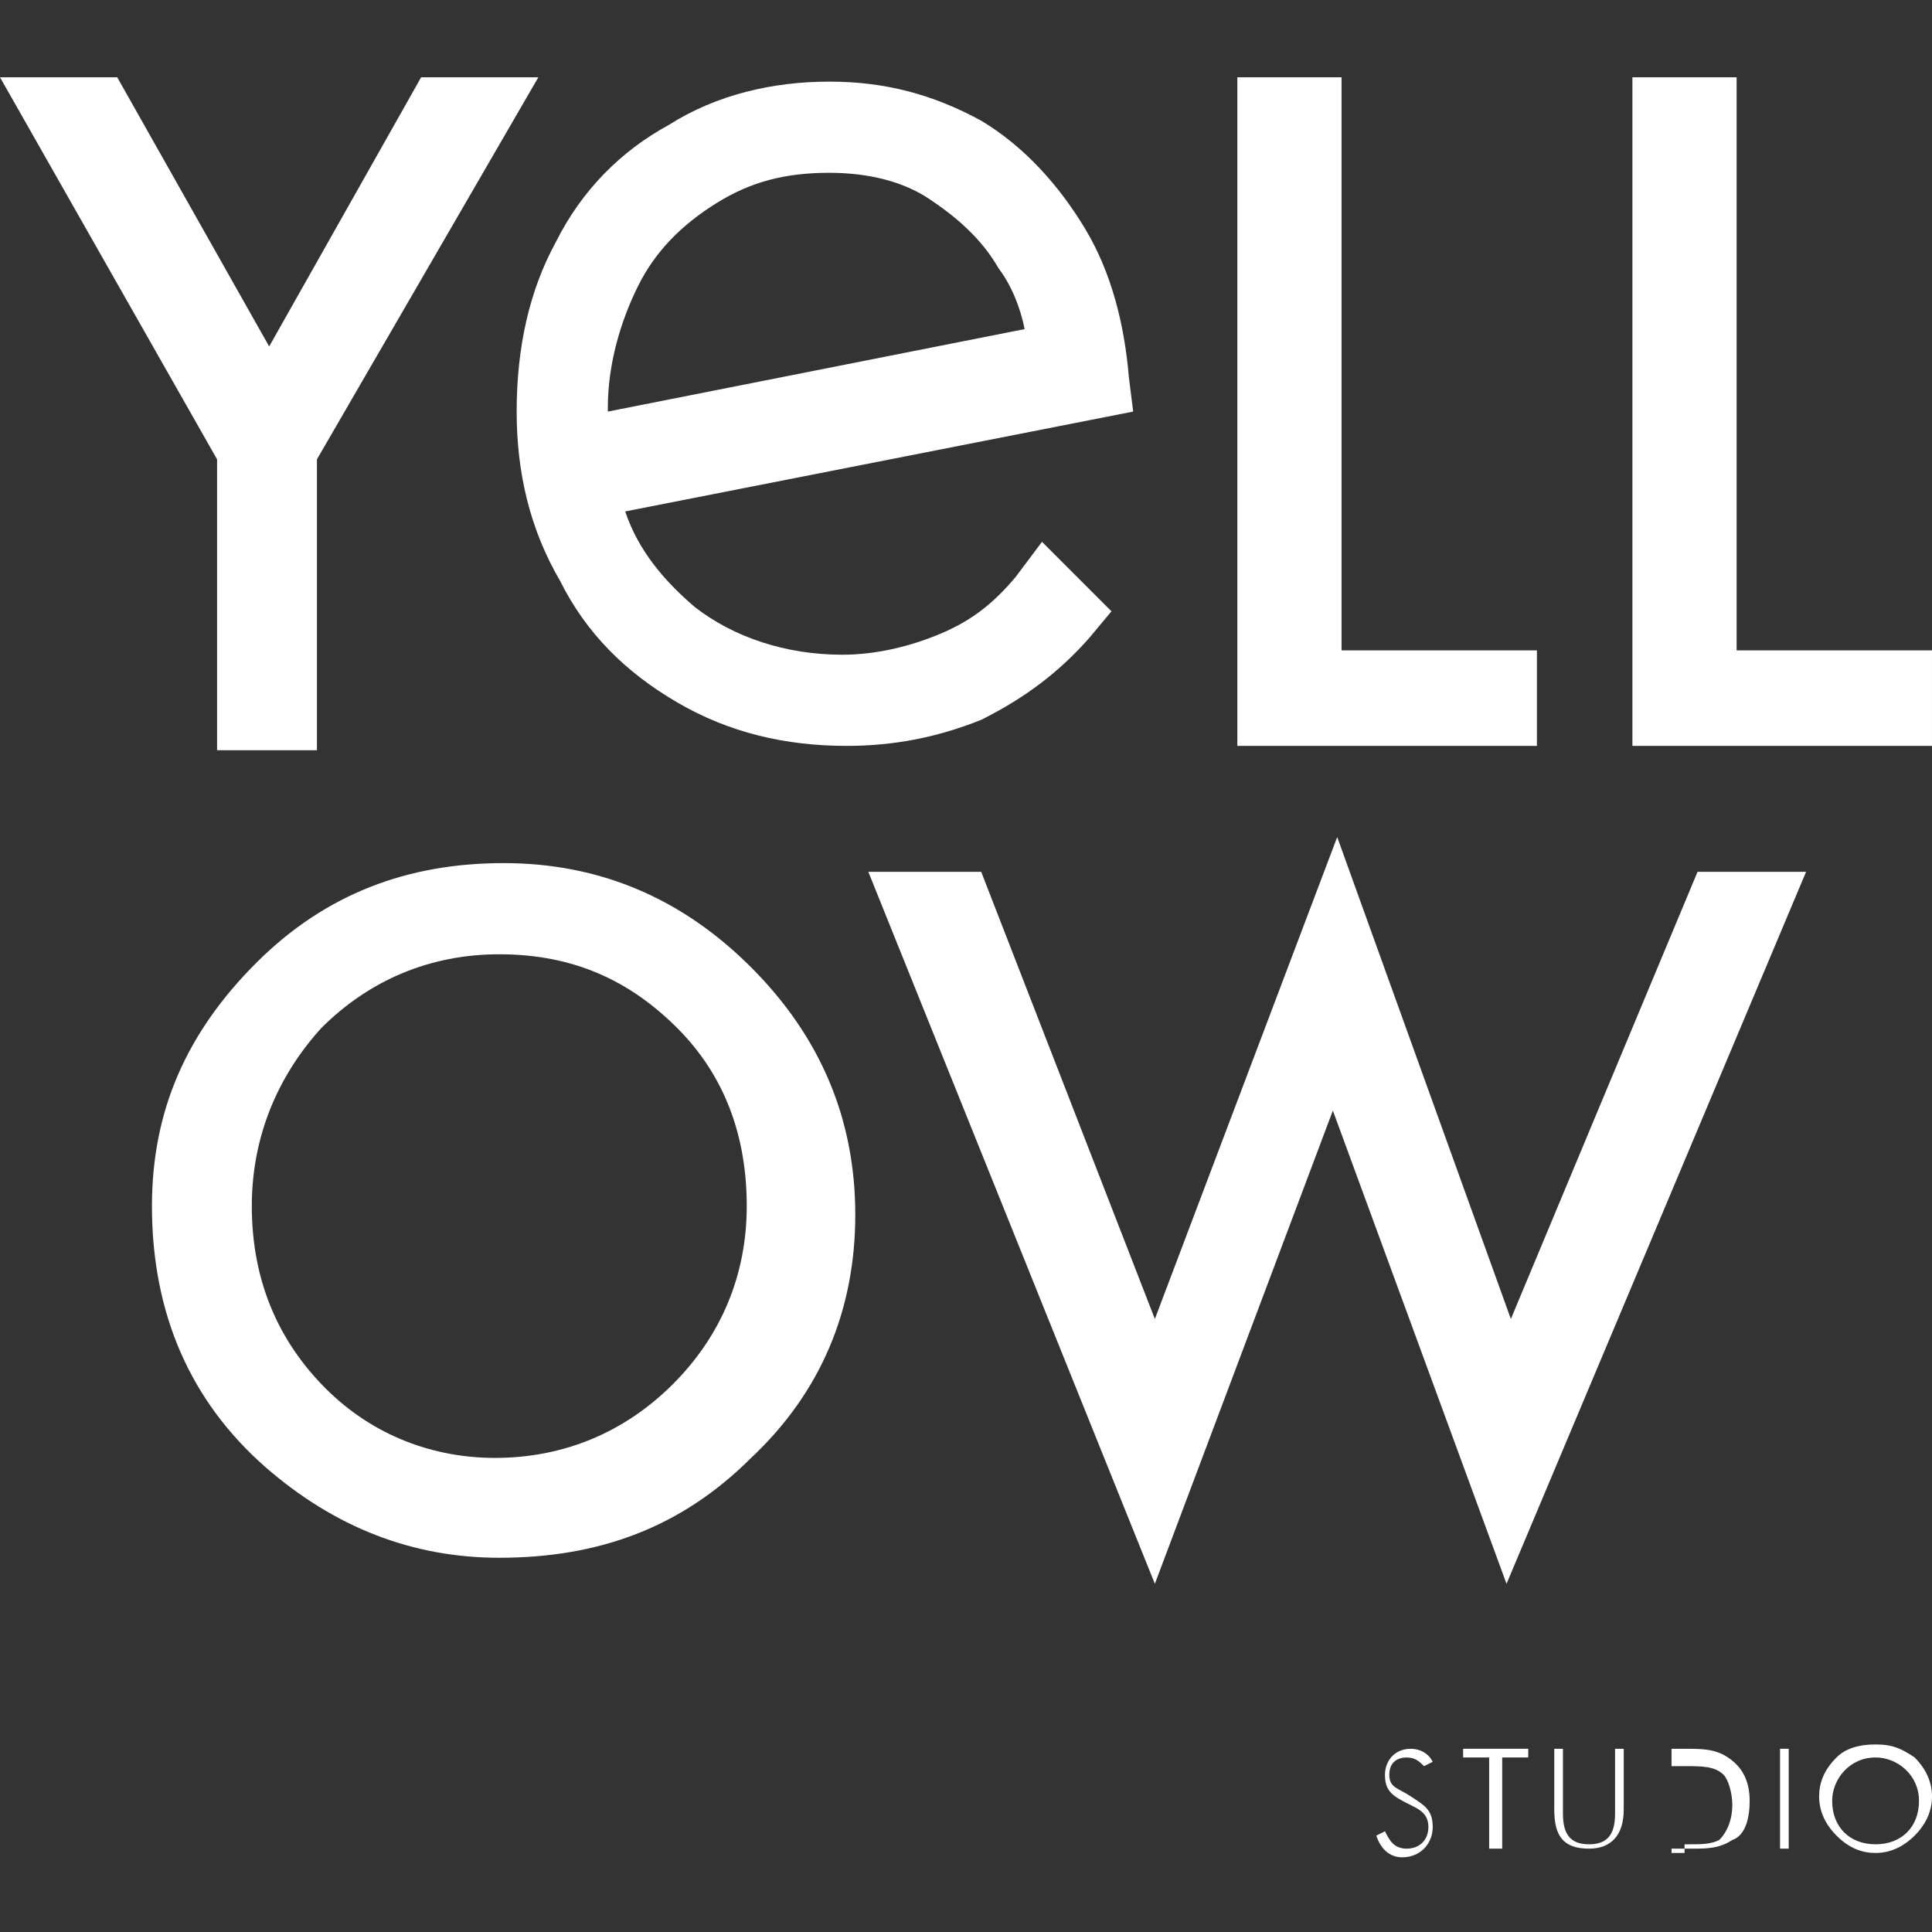 <svg xmlns="http://www.w3.org/2000/svg" fill="none" viewBox="0 0 200 200" height="200" width="200">
<rect x="0" y="0" width="200" height="200" fill="#333333" stroke="none"/>
<path fill="white" d="M22.472 47.551L0 8H12.135L27.865 35.865L43.595 8H55.73L32.809 47.551V77.663H22.472V47.551V47.551Z"></path>
<path fill="white" d="M138.876 8V67.326H159.101V77.214H128.09V8H138.876V8Z"></path>
<path fill="white" d="M179.774 8V67.326H199.999V77.214H168.987V8H179.774V8Z"></path>
<path fill="white" d="M15.73 124.854C15.73 114.966 19.326 106.877 26.517 99.686C33.708 92.495 42.247 89.349 52.135 89.349C62.023 89.349 70.562 92.944 77.753 100.135C84.944 107.326 88.539 115.865 88.539 125.753C88.539 135.641 84.944 144.18 77.753 150.922C70.562 158.113 62.023 161.259 51.685 161.259C42.697 161.259 34.607 158.113 27.416 151.82C19.775 145.079 15.73 136.09 15.73 124.854ZM26.067 124.854C26.067 132.495 28.764 138.787 33.708 143.731C38.652 148.674 44.944 150.922 51.236 150.922C58.427 150.922 64.719 148.225 69.663 143.281C74.607 138.337 77.303 132.045 77.303 124.854C77.303 117.663 75.056 111.371 70.112 106.427C65.169 101.483 59.326 98.787 51.685 98.787C44.495 98.787 38.202 101.483 33.258 106.427C28.764 111.371 26.067 117.663 26.067 124.854Z"></path>
<path fill="white" d="M101.573 90.248L119.551 136.54L138.427 86.652L156.404 136.54L175.73 90.248H186.966L155.955 163.955L137.978 114.967L119.551 163.955L89.888 90.248H101.573Z"></path>
<path fill="white" d="M87.643 77.214C81.35 77.214 75.508 75.865 70.115 72.719C64.721 69.573 60.676 65.528 57.98 60.135C54.834 54.742 53.485 48.899 53.485 42.607C53.485 35.865 54.834 30.023 57.53 25.079C60.227 19.686 64.272 15.641 69.216 12.944C74.159 9.798 80.002 8.45 85.845 8.45C91.688 8.45 96.631 9.798 101.575 12.495C106.07 15.191 109.665 19.236 112.362 23.73C115.058 28.225 116.407 33.618 116.856 39.011L117.305 42.607L64.721 52.944C66.07 56.989 68.766 60.135 71.912 62.832C75.957 65.978 81.35 67.776 87.193 67.776C90.789 67.776 94.384 66.877 97.53 65.528C100.676 64.18 102.923 62.382 105.171 59.685L107.867 56.09L115.058 63.281L112.811 65.978C109.665 69.573 106.07 72.27 101.575 74.517C97.081 76.315 92.587 77.214 87.643 77.214ZM85.845 17.888C81.35 17.888 77.755 18.787 74.159 21.034C70.564 23.281 67.867 25.978 66.07 29.573C64.272 33.169 62.924 37.663 62.924 42.158V42.607L106.07 34.068C105.62 31.821 104.721 29.573 103.373 27.776C101.575 24.629 98.879 22.382 96.182 20.585C93.485 18.787 89.89 17.888 85.845 17.888Z"></path>
<path fill="white" d="M143.371 189.573C143.821 190.472 144.27 191.371 145.619 191.371C146.967 191.371 147.866 190.472 147.866 189.123C147.866 187.775 146.967 187.326 146.068 186.876C144.27 185.977 143.371 185.528 143.371 183.73C143.371 182.382 144.27 181.033 146.068 181.033C146.967 181.033 147.866 181.483 148.315 182.382L147.416 182.831C146.967 182.382 146.517 181.932 145.619 181.932C144.72 181.932 143.821 182.382 143.821 183.73C143.821 185.078 144.72 185.078 146.068 185.977C147.416 186.876 148.315 187.326 148.315 189.123C148.315 190.921 146.967 192.269 145.169 192.269C143.821 192.269 142.922 191.37 142.473 190.022L143.371 189.573Z"></path>
<path fill="white" d="M154.157 181.932H151.461V181.033H158.203V181.932H155.506V191.371H154.157V181.932Z"></path>
<path fill="white" d="M161.796 181.033V187.775C161.796 190.022 162.695 190.921 164.493 190.921C166.291 190.921 167.19 190.022 167.19 187.775V181.033H168.088V187.325C168.088 190.022 166.74 191.371 164.493 191.371C161.796 191.371 160.897 190.022 160.897 187.325V181.033H161.796Z"></path>
<path fill="white" d="M172.586 181.033H174.384C176.182 181.033 177.53 181.033 178.878 181.932C180.226 182.831 181.125 184.179 181.125 186.427C181.125 188.224 180.676 190.022 179.328 190.472C177.979 191.37 176.631 191.371 175.283 191.371H174.833H173.036V181.033H172.586ZM174.384 190.921H174.833C176.181 190.921 177.08 190.921 177.979 190.472C178.878 189.573 179.328 188.224 179.328 186.876C179.328 185.528 178.878 184.179 178.429 183.73C177.53 182.831 176.182 182.831 174.384 182.831C174.384 182.831 174.384 182.831 173.934 182.831H173.036V191.82H174.384V190.921Z"></path>
<path fill="white" d="M184.27 181.033H185.168V191.371H184.27V181.033Z"></path>
<path fill="white" d="M198.204 190.022C197.305 190.92 195.957 191.819 194.159 191.819C192.811 191.819 191.463 191.37 190.114 190.022C189.215 189.123 188.316 187.775 188.316 185.977C188.316 184.628 188.766 183.28 190.114 181.932C191.013 181.033 192.362 180.583 194.159 180.583C195.957 180.583 196.856 181.033 198.204 181.932C199.103 182.831 200.002 184.179 200.002 185.977C200.002 187.775 199.103 189.123 198.204 190.022ZM198.654 186.426C198.654 183.73 196.407 181.932 194.159 181.932C191.463 181.932 189.665 184.179 189.665 186.426C189.665 189.123 191.463 190.921 194.159 190.921C196.856 190.921 198.654 189.123 198.654 186.426Z"></path>
</svg>
